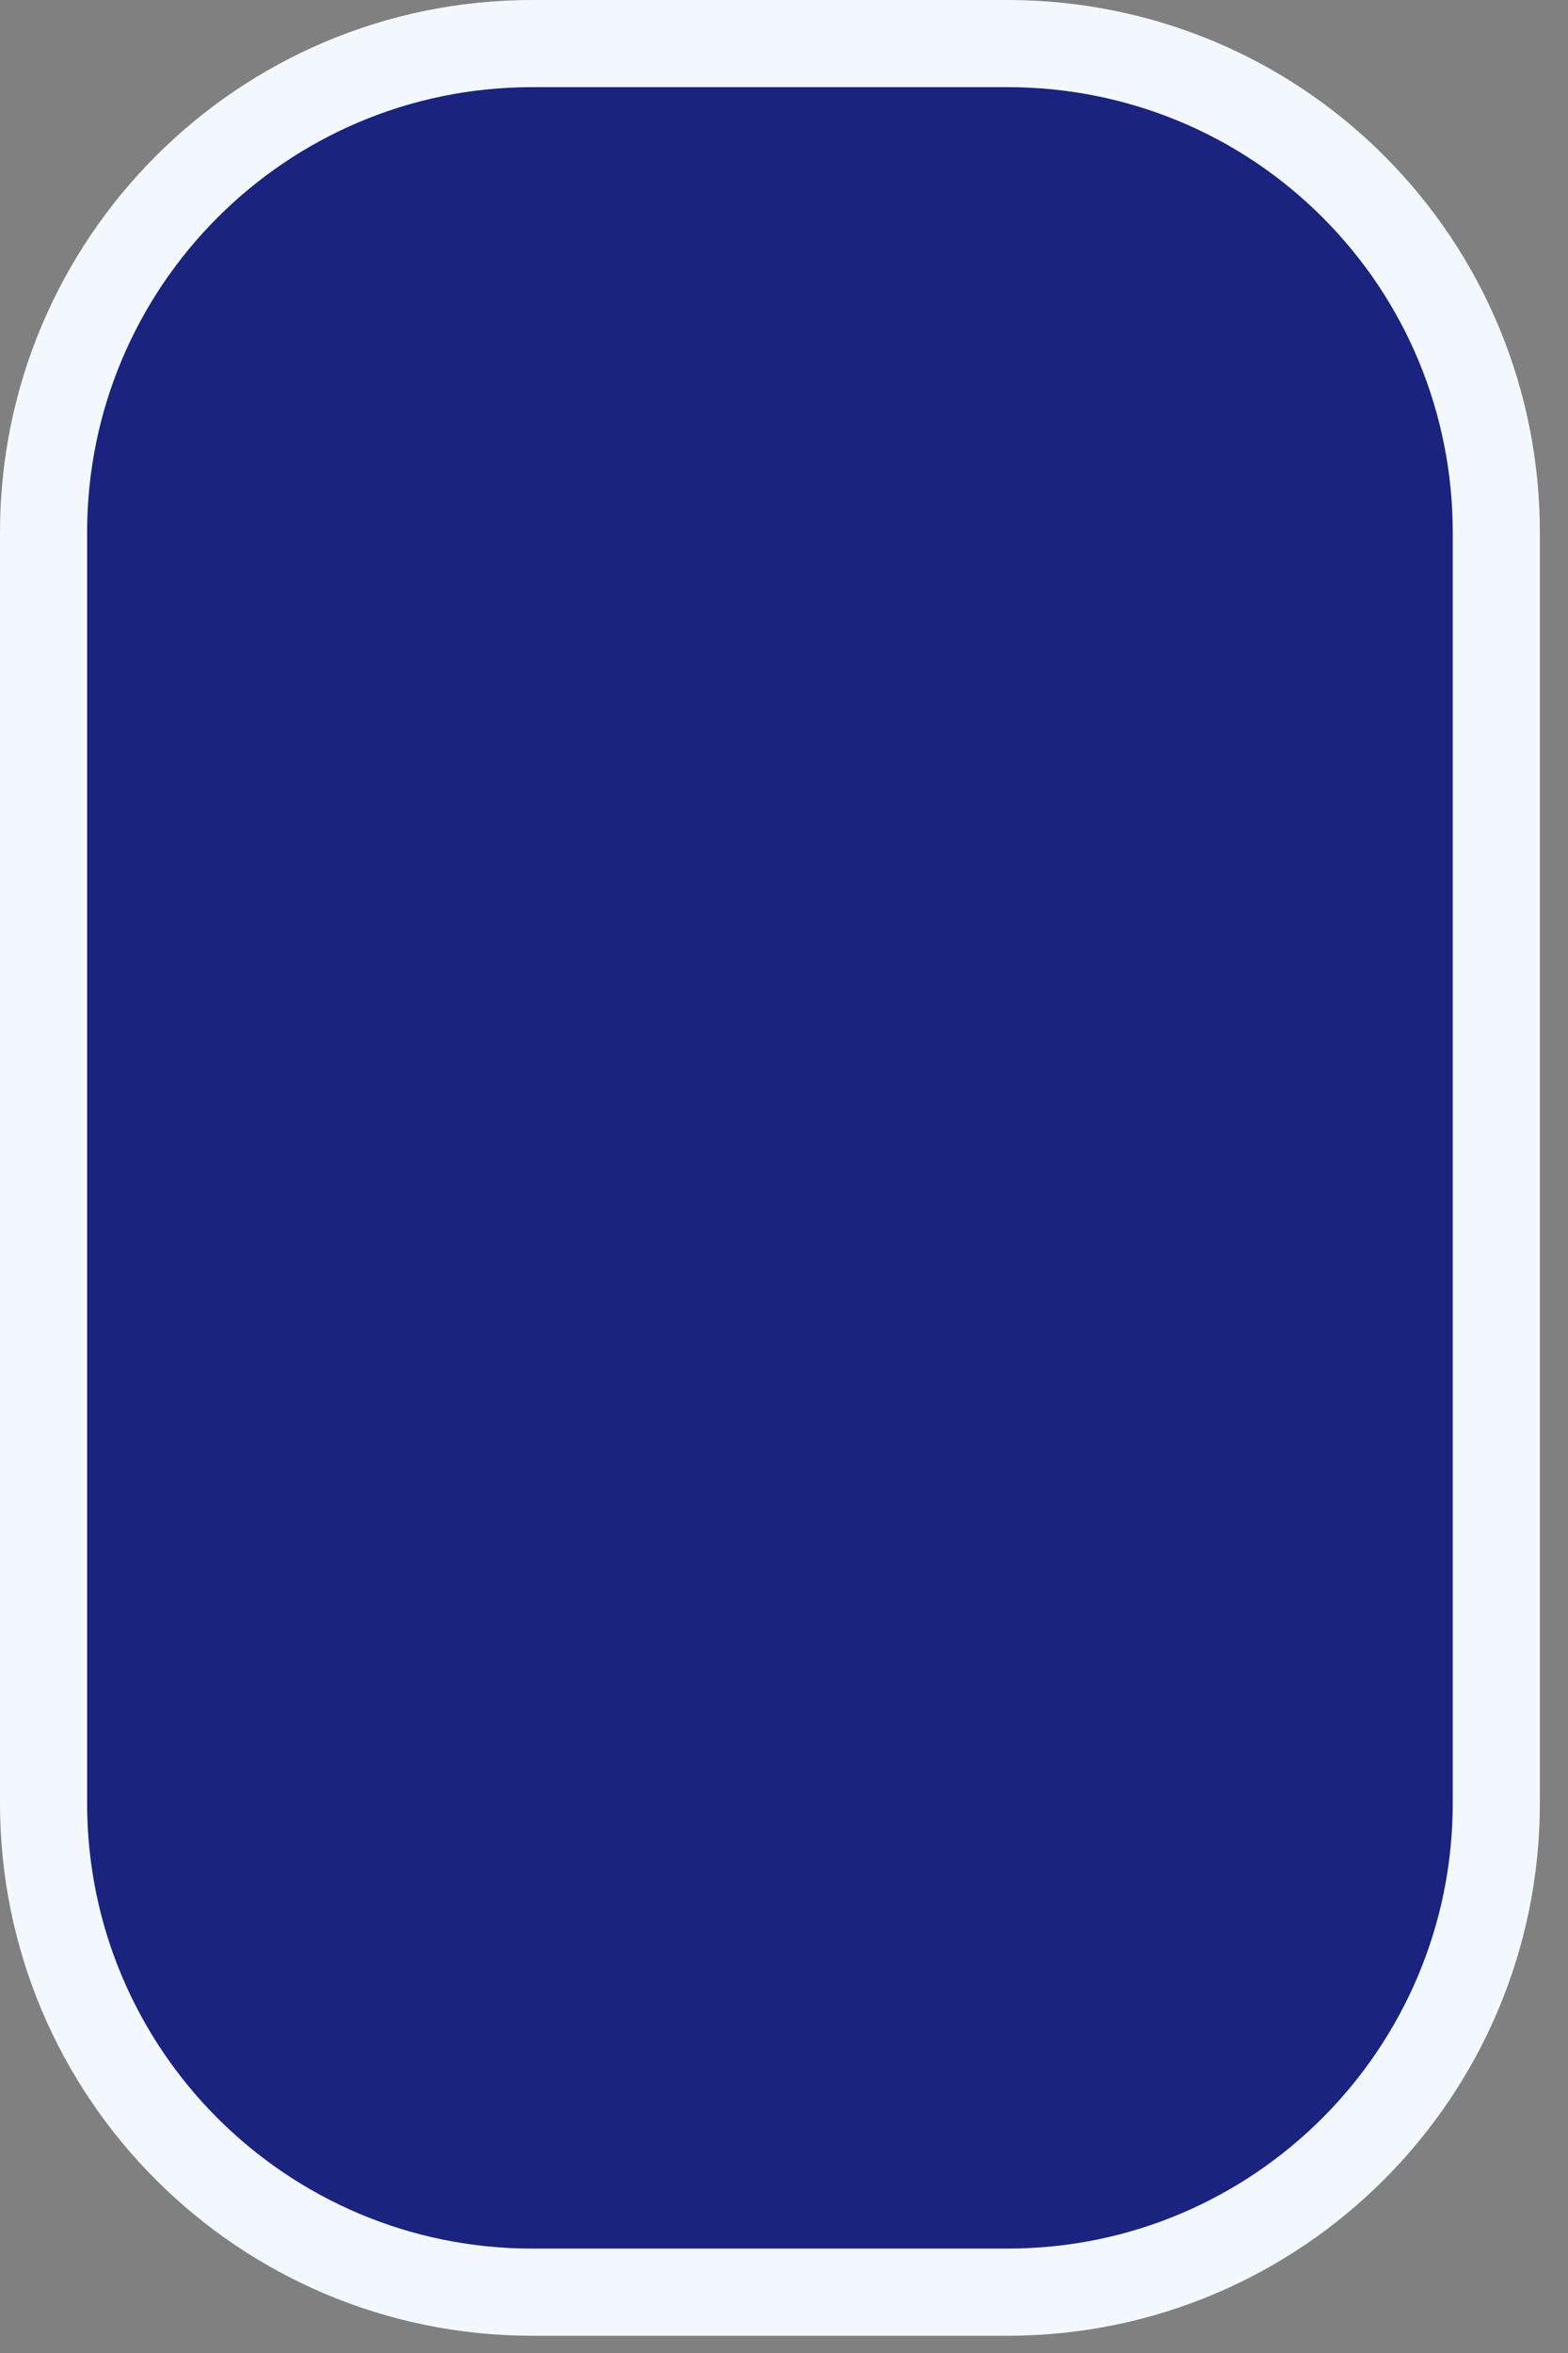 <?xml version="1.0" encoding="utf-8"?>
<svg xmlns="http://www.w3.org/2000/svg" fill="none" height="100%" overflow="visible" preserveAspectRatio="none" style="display: block;" viewBox="0 0 18 27" width="100%">
<rect x="0" y="0" width="18" height="27" fill="#808080" stroke="none"/>
<path d="M6.11 0.5H11.566C13.062 0.5 14.482 1.086 15.536 2.141C16.59 3.195 17.177 4.615 17.177 6.11V20.691C17.177 23.782 14.671 26.302 11.566 26.302H6.11C3.019 26.302 0.5 23.797 0.5 20.691V6.11C0.5 3.019 3.005 0.5 6.11 0.5Z" fill="#1A237E" id="Vector" stroke="#F3F8FF"/>
</svg>